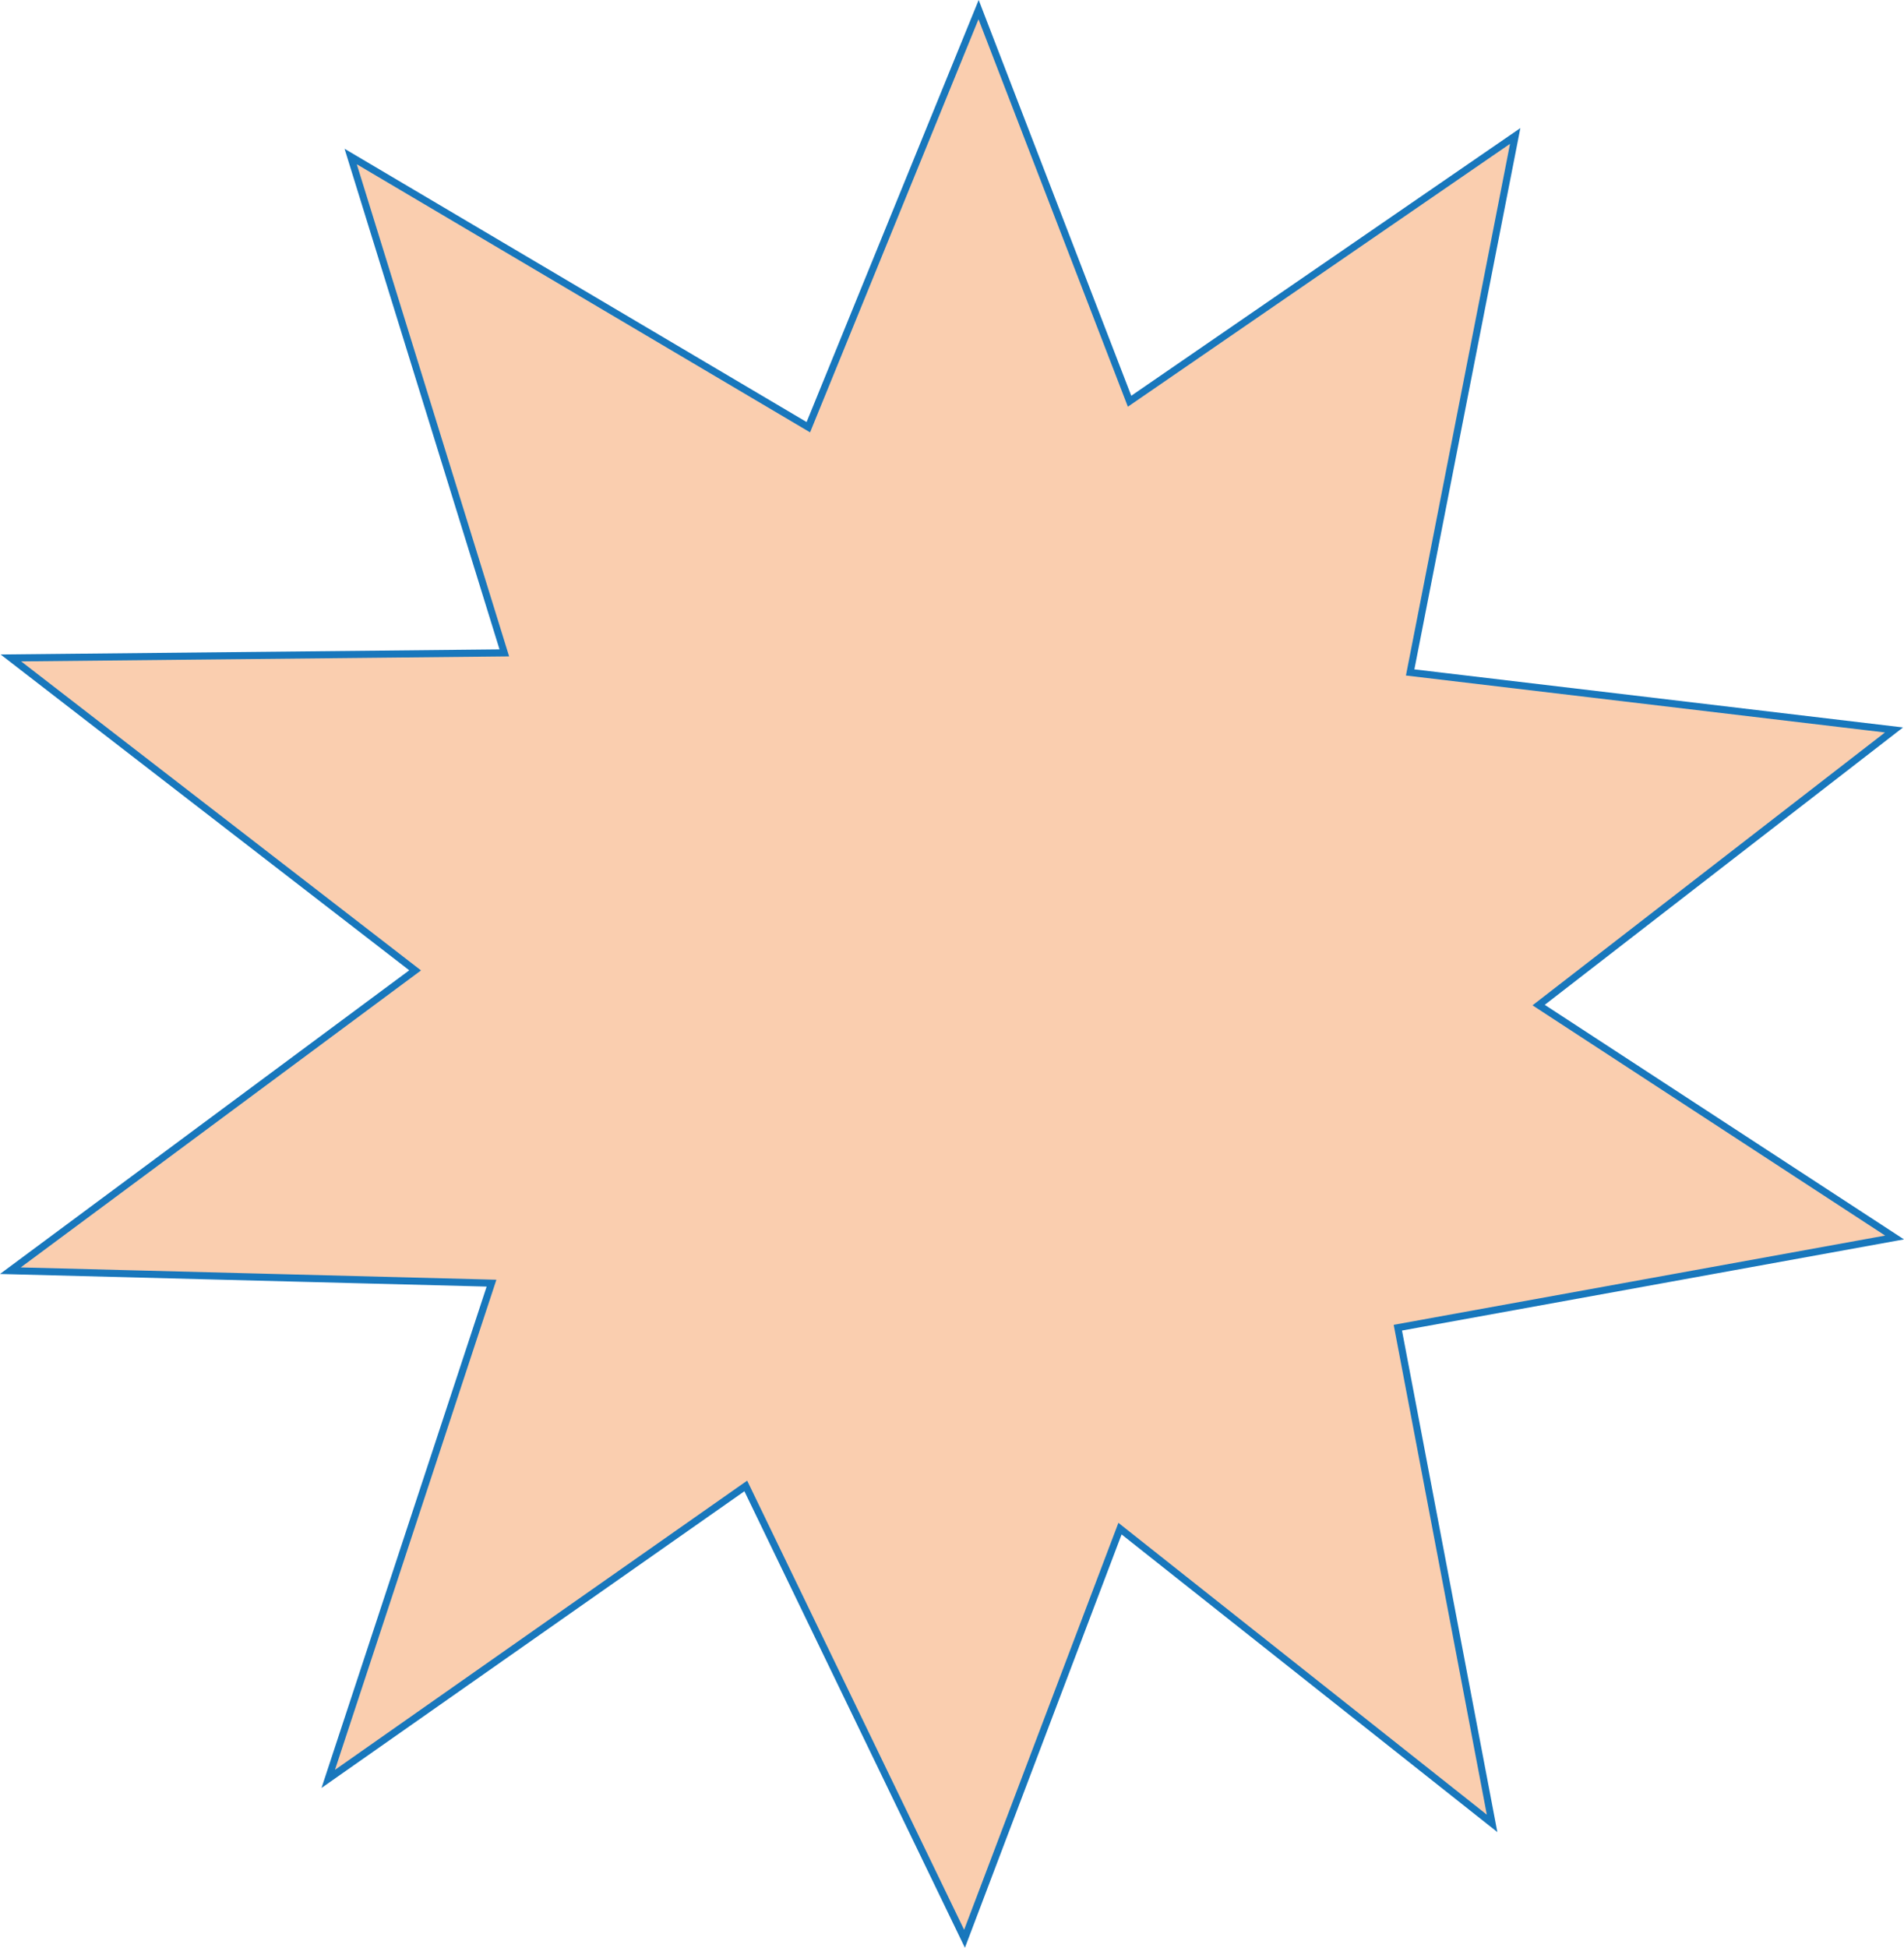 <?xml version="1.0" encoding="utf-8"?>
<!-- Generator: Adobe Illustrator 27.1.0, SVG Export Plug-In . SVG Version: 6.00 Build 0)  -->
<svg version="1.1" id="Laag_1" xmlns="http://www.w3.org/2000/svg" xmlns:xlink="http://www.w3.org/1999/xlink" x="0px" y="0px"
	 viewBox="0 0 402.05 411.17" style="enable-background:new 0 0 402.05 411.17;" xml:space="preserve">
<style type="text/css">
	.st0{fill:#1877BC;}
	.st1{fill:#FACEAF;stroke:#1877BC;stroke-miterlimit:10;}
	.st2{fill:#FACEAF;stroke:#1877BC;stroke-width:1.5;stroke-miterlimit:10;}
</style>
<polygon class="st2" points="295.17,280.27 315.07,384.91 236.5,322.69 203.67,409.27 157.48,313.68 69.31,375.52 103.79,270.87 
	2.19,268.24 87.66,204.84 2.3,138.89 106.49,137.82 74.05,33.04 170.69,90.18 206.64,2.03 238.52,84.7 319.95,28.7 297.77,141.95 
	399.94,154.09 324.9,212.17 400.06,261.23 "/>
</svg>
